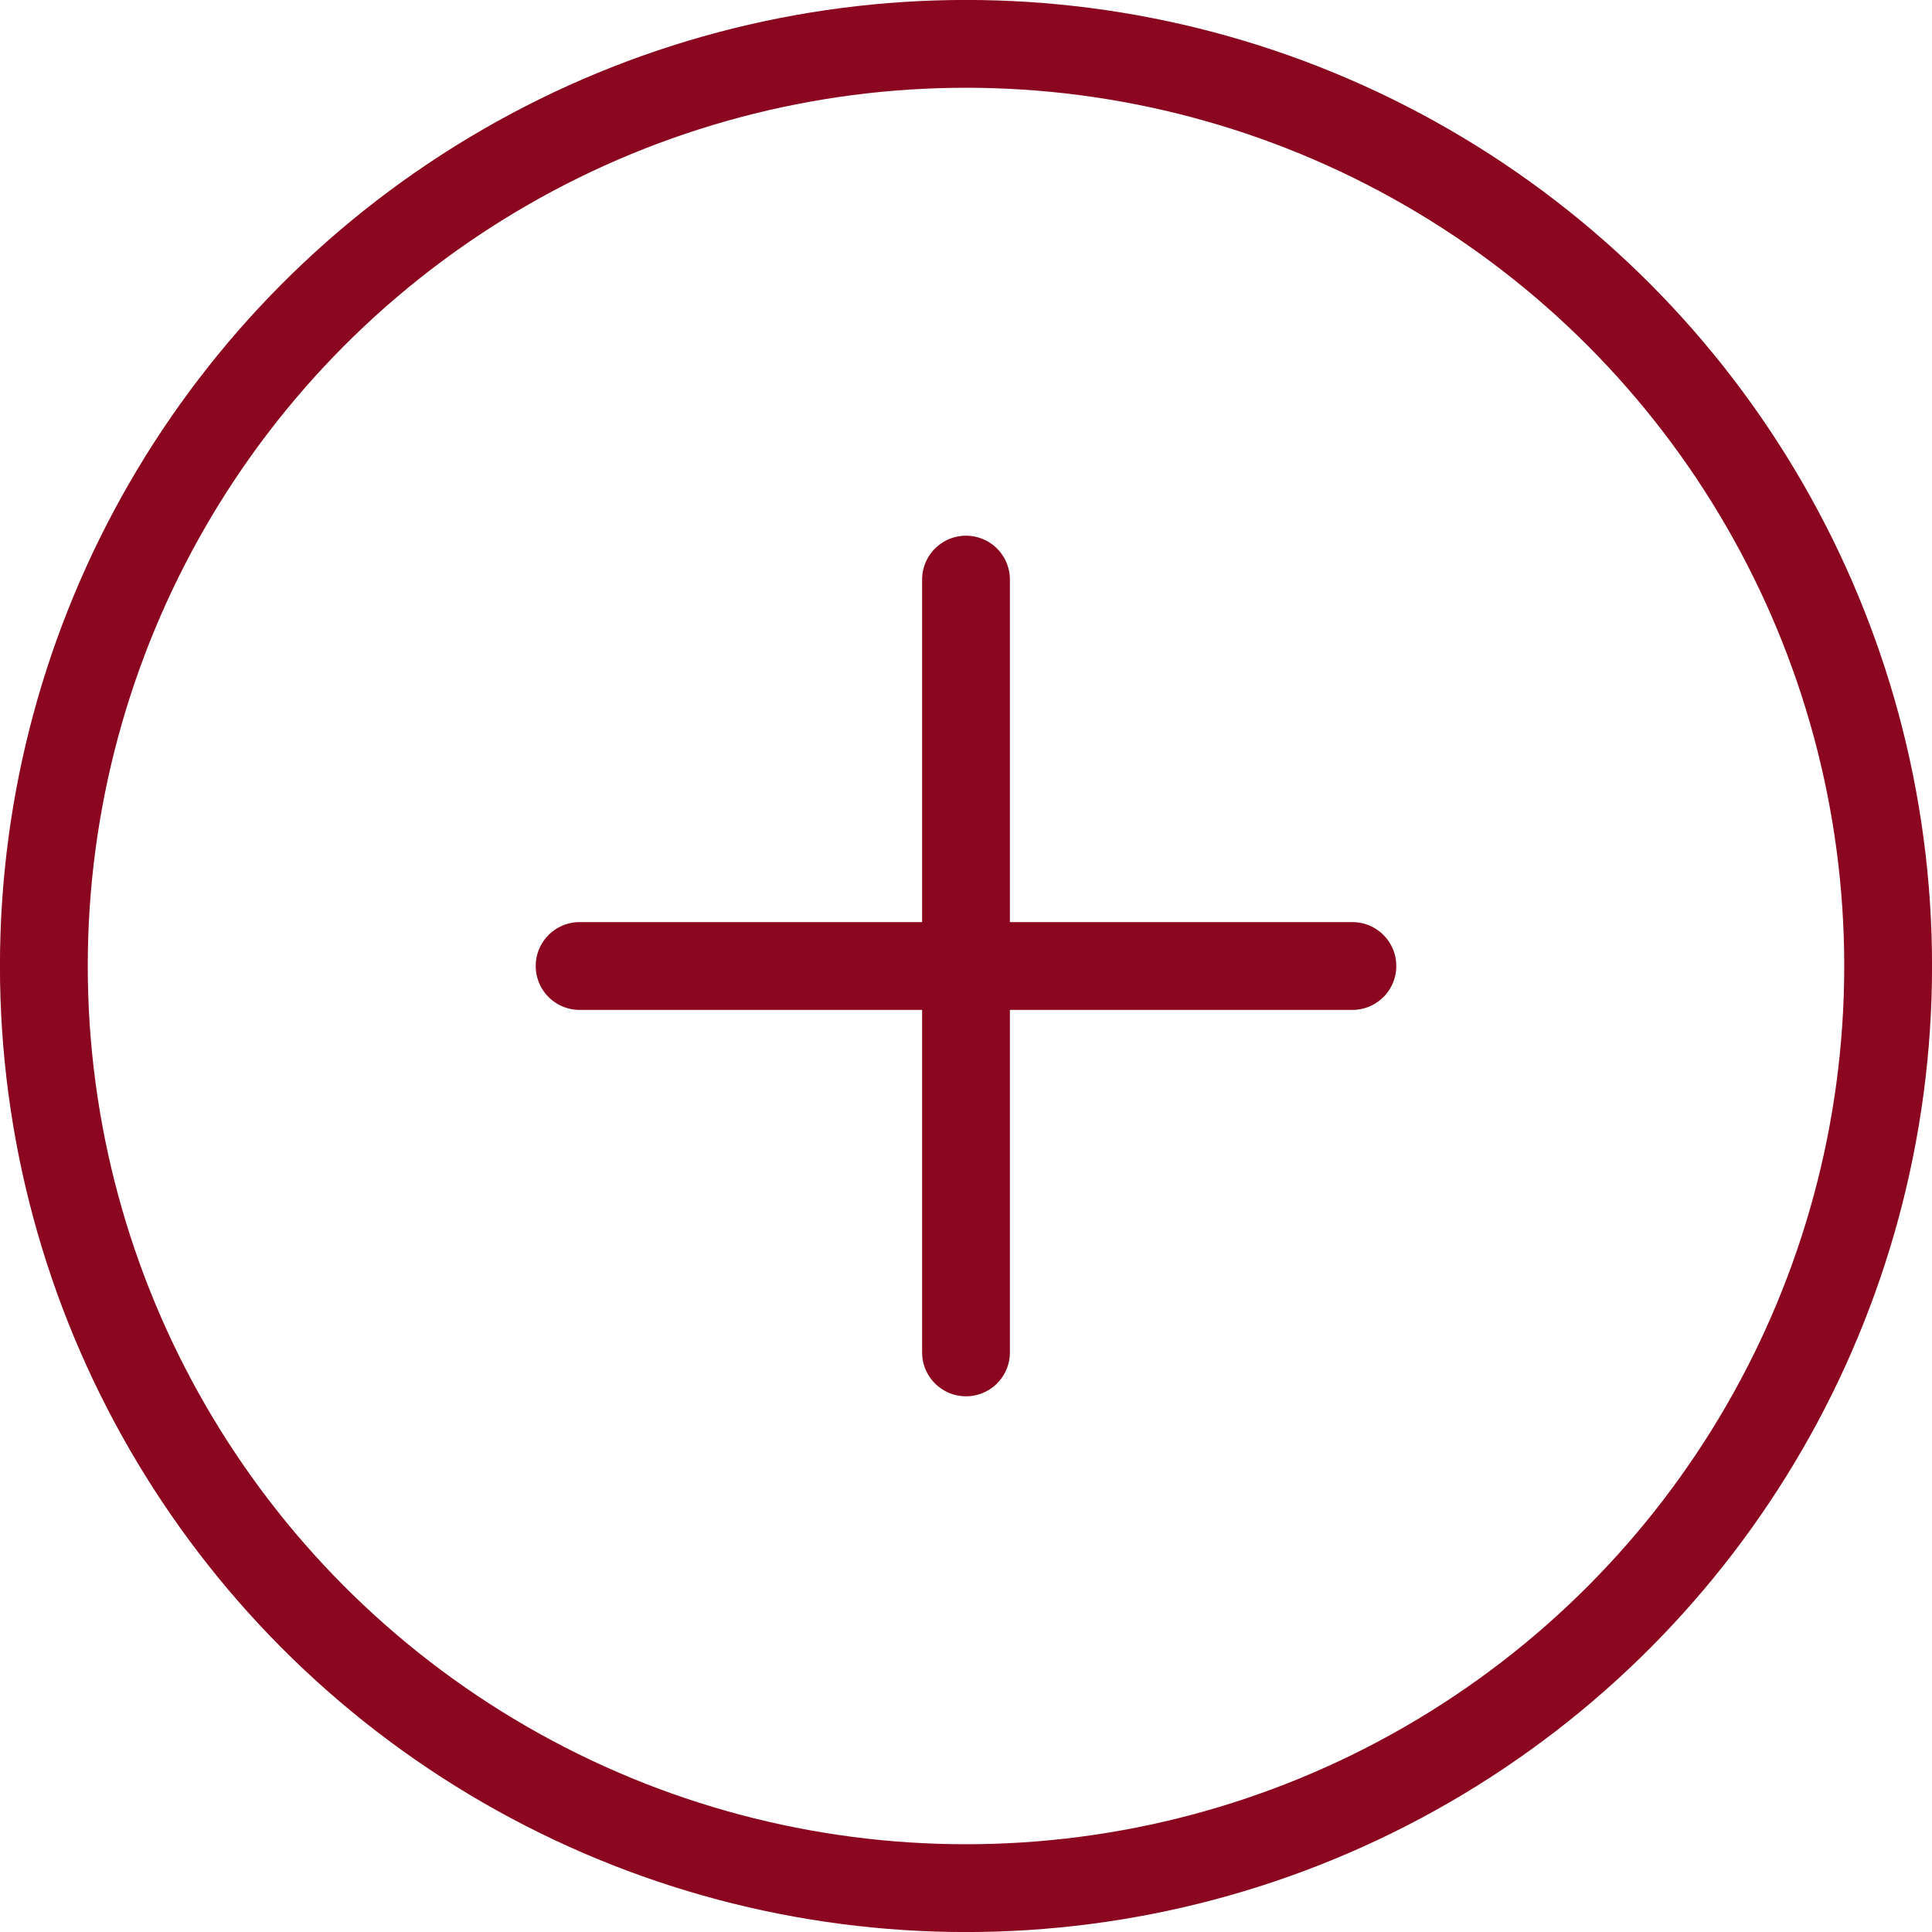 <svg width="20" height="20" viewBox="0 0 20 20" fill="none" xmlns="http://www.w3.org/2000/svg">
<circle cx="10" cy="10" r="9.546" stroke="#8B061F" stroke-width="0.909"/>
<path d="M10 6V14" stroke="#8B061F" stroke-width="0.909" stroke-linecap="round"/>
<path d="M14 10H6" stroke="#8B061F" stroke-width="0.909" stroke-linecap="round"/>
</svg>
